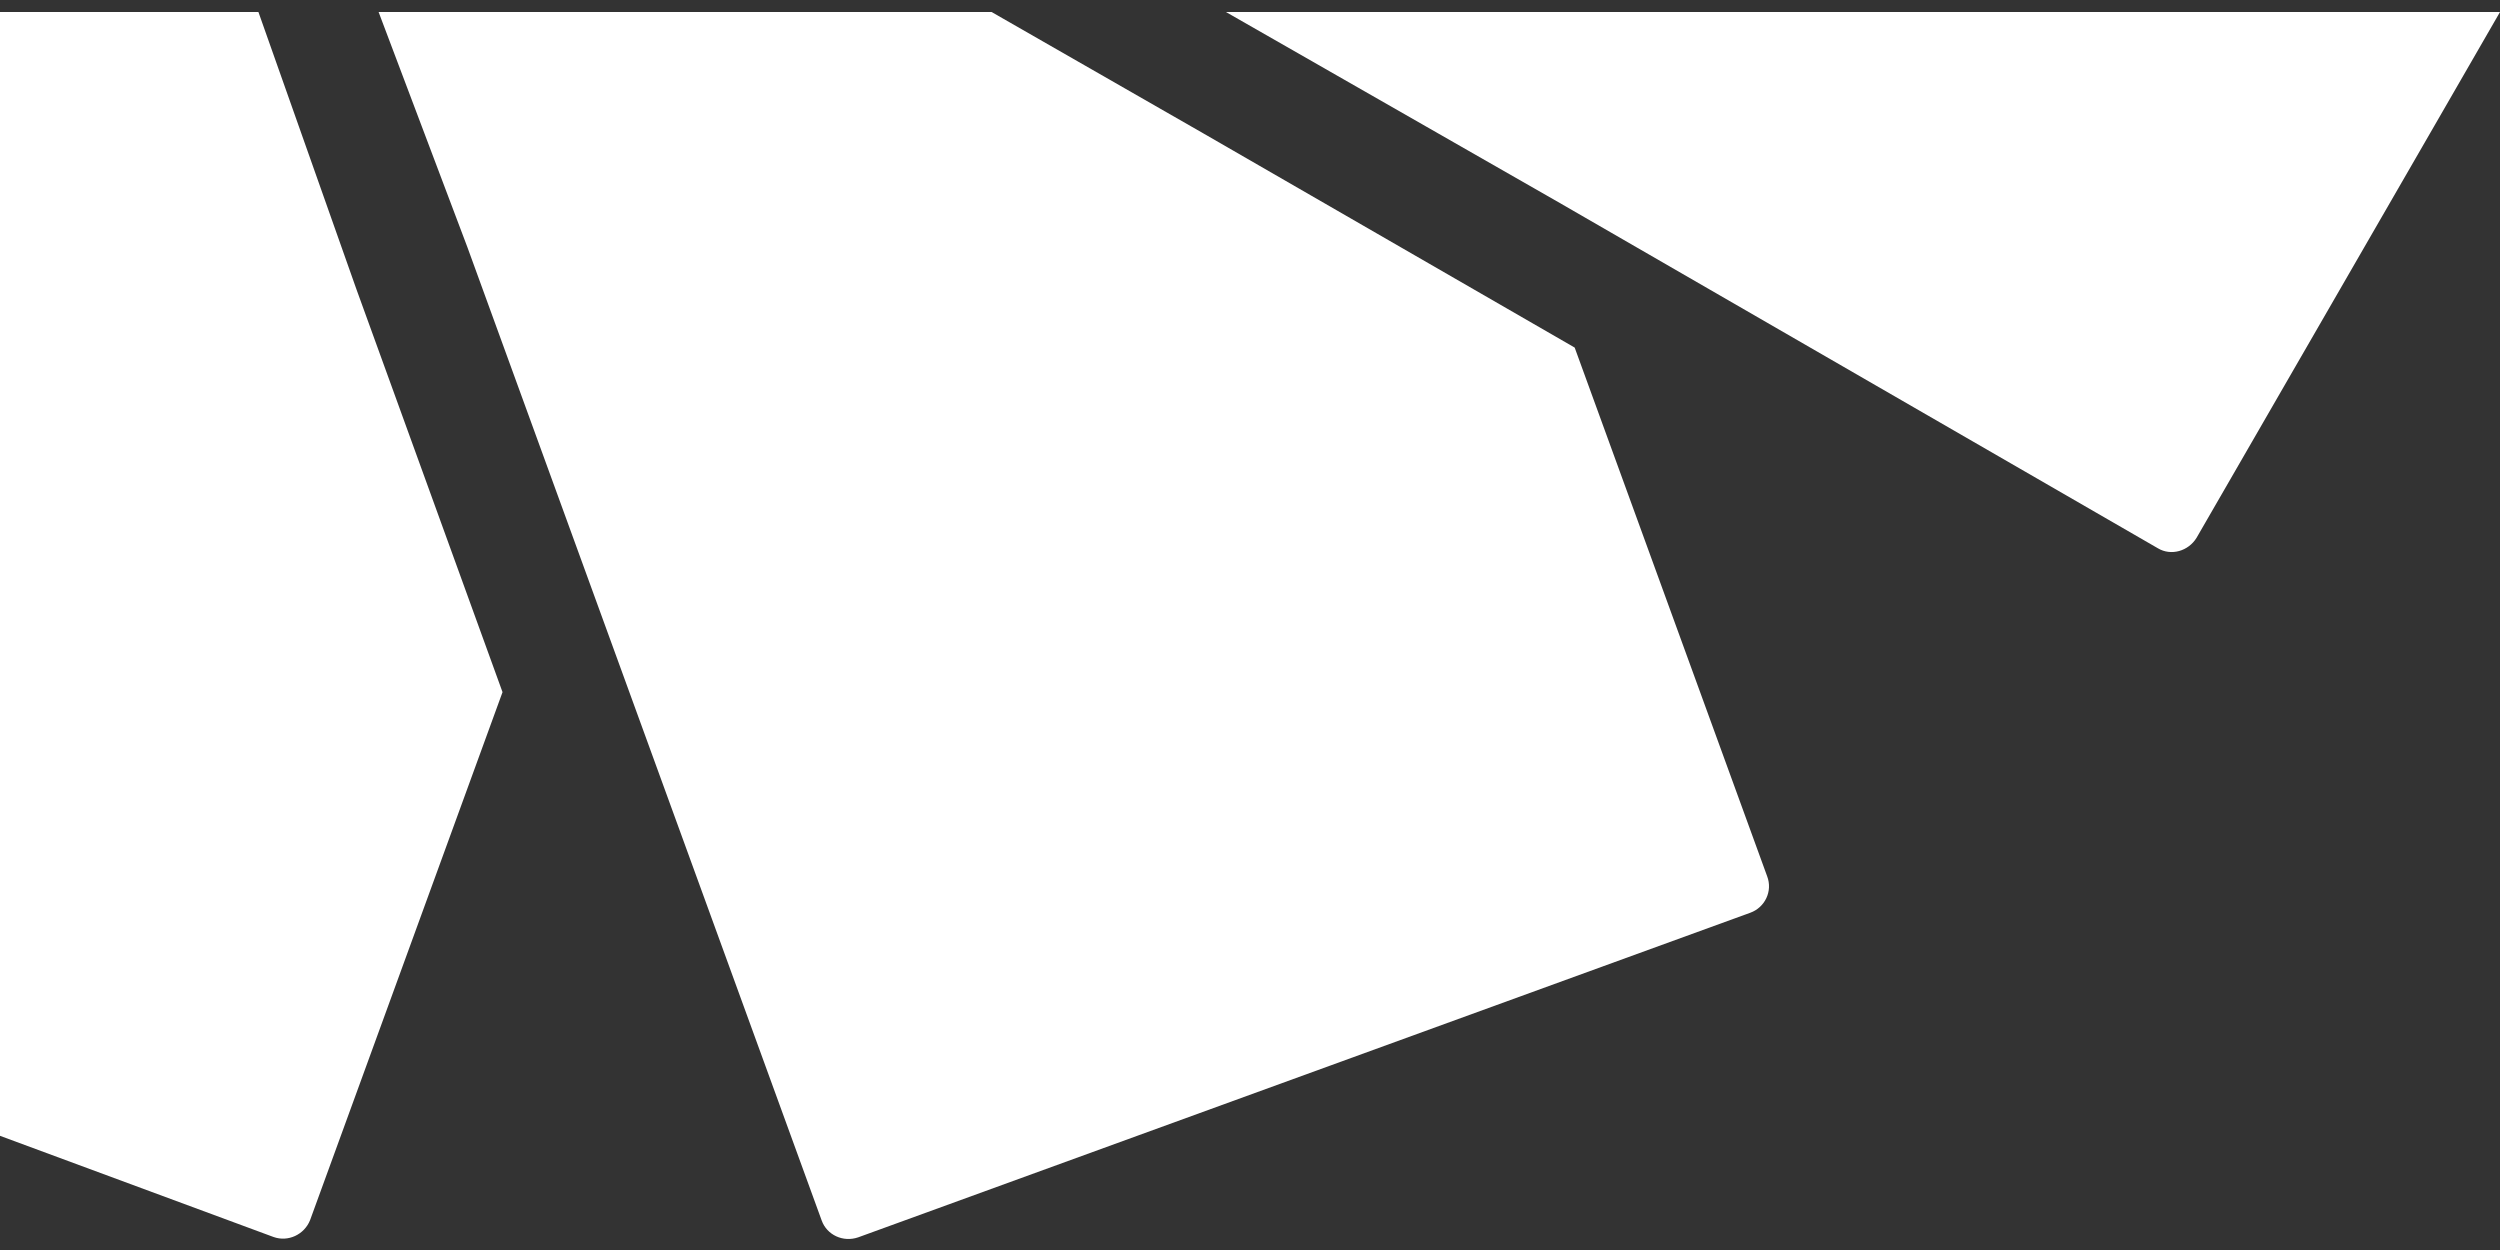 <svg width="208" height="104" fill="none" xmlns="http://www.w3.org/2000/svg"><rect width="100%" height="100%" fill="#333333" stroke="none"/><path d="M21.5.998 0 .996V94.5l22.759 8.418c1.205.434 2.556-.193 3.038-1.399L41.81 57.586 29.655 24.068 21.5.998Zm109.513 27.92L100.123 11.1 82.499.998V1 .996L31.5 1l7.386 19.564 9.826 26.994 19.653 53.989c.434 1.205 1.784 1.833 3.038 1.399l74.223-27.007c1.205-.434 1.881-1.784 1.399-3.039l-16.012-43.982ZM208 1H102l27.779 15.891 49.746 28.719c1.11.674 2.557.24 3.231-.868l19.75-34.217L208 1Z" fill="#fff"/></svg>